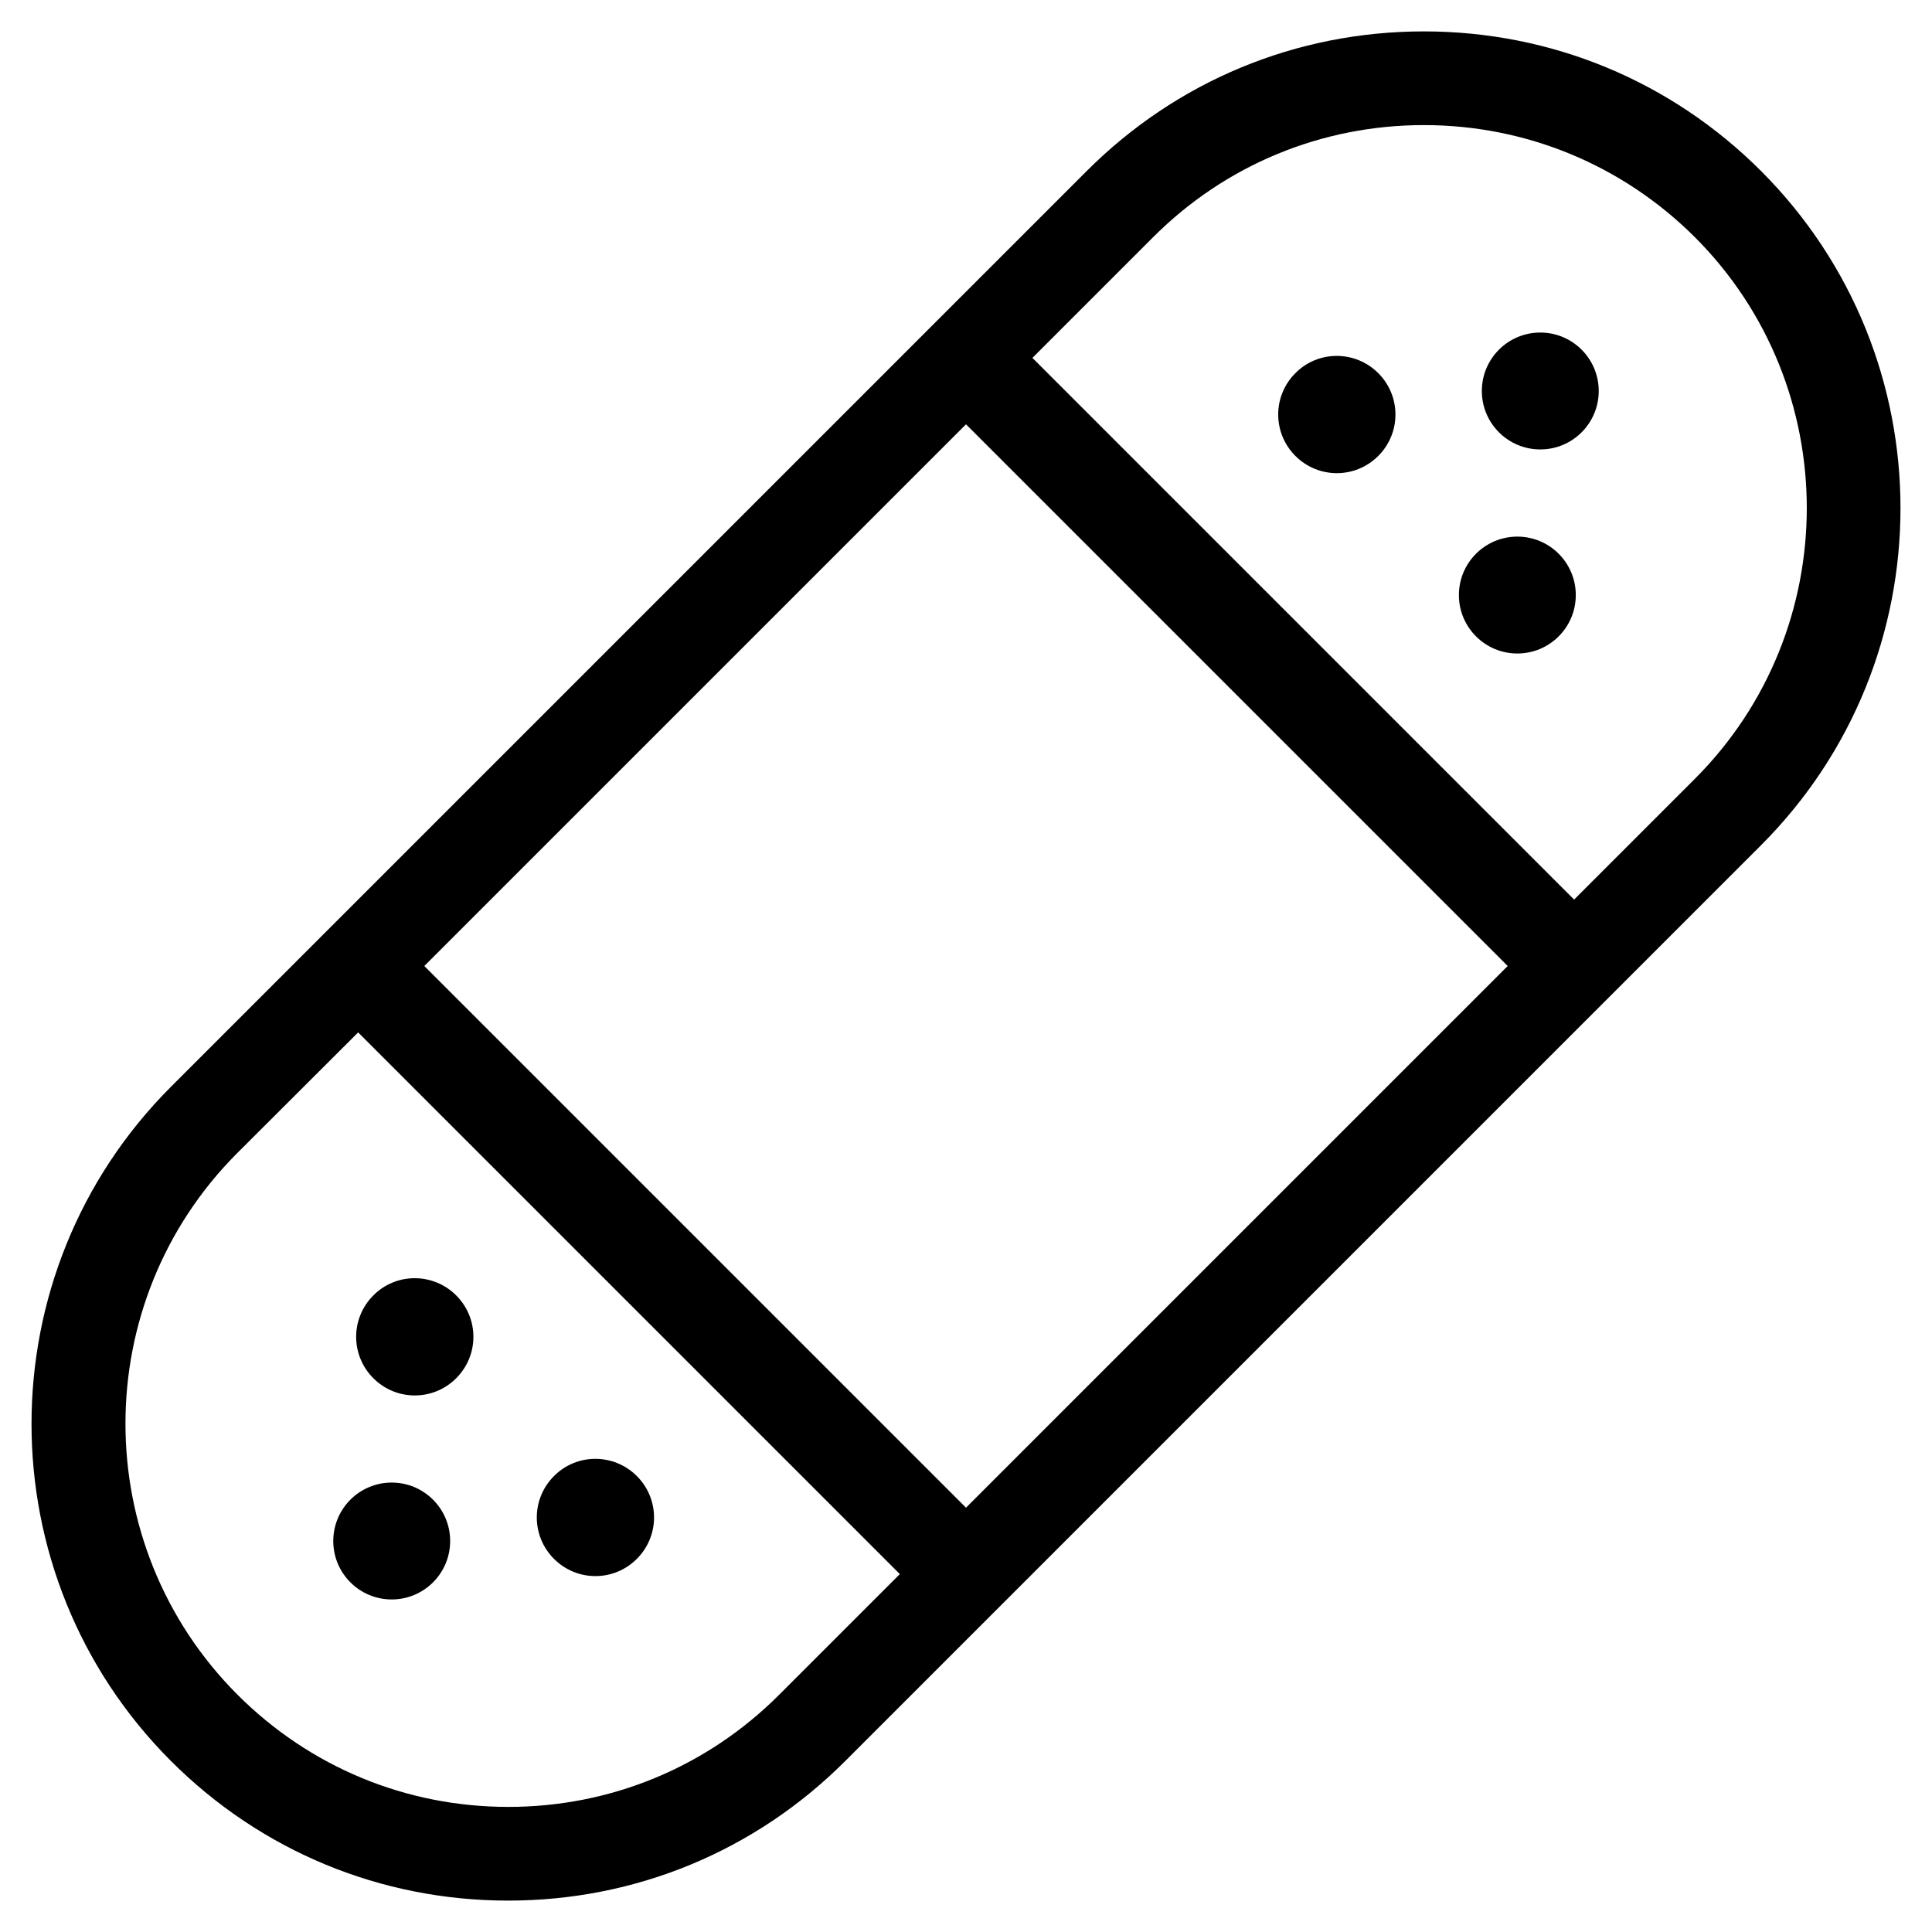 <?xml version="1.0" encoding="utf-8"?>
<!-- Generator: Adobe Illustrator 25.4.1, SVG Export Plug-In . SVG Version: 6.00 Build 0)  -->
<svg version="1.1" id="Capa_1" xmlns="http://www.w3.org/2000/svg" xmlns:xlink="http://www.w3.org/1999/xlink" x="0px" y="0px"
	 viewBox="0 0 800 800" style="enable-background:new 0 0 800 800;" xml:space="preserve">
<g>
	<path d="M229.4,611.2c-9.5,9.5-9.5,24.8,0,34.3c9.5,9.5,24.8,9.5,34.3,0c9.5-9.5,9.5-24.8,0-34.3
		C254.2,601.7,238.8,601.7,229.4,611.2z"/>
	<path d="M154.6,536.4c-9.5,9.5-9.5,24.8,0,34.3c9.5,9.5,24.8,9.5,34.3,0c9.5-9.5,9.5-24.8,0-34.3
		C179.4,526.9,164,526.9,154.6,536.4z"/>
	<circle cx="162.2" cy="638.1" r="24.2"/>
	<path d="M536.4,154.5c-9.5,9.5-9.5,24.8,0,34.3c9.5,9.5,24.8,9.5,34.3,0c9.5-9.5,9.5-24.8,0-34.3C561.2,145,545.8,145,536.4,154.5z
		"/>
	<circle cx="628.3" cy="246.4" r="24.2"/>
	<circle cx="637.8" cy="161.9" r="24.2"/>
	<path d="M210.4,787c-52.7,0-102.3-20.5-139.6-57.8c-77-77-77-202.2,0-279.2L450,70.8C487.3,33.5,536.8,13,589.6,13
		c52.7,0,102.3,20.5,139.6,57.8c77,77,77,202.2,0,279.2L350,729.2C312.7,766.5,263.2,787,210.4,787L210.4,787z M98.3,477.4
		c-61.8,61.8-61.8,162.4,0,224.3c30,30,69.8,46.5,112.2,46.5c42.4,0,82.2-16.5,112.1-46.4l50-50L148.3,427.5L98.3,477.4z M175.7,400
		L400,624.3L624.3,400L400,175.7L175.7,400z M589.6,51.8c-42.4,0-82.2,16.5-112.1,46.4l-50,50l224.3,224.3l50-50
		c61.8-61.8,61.8-162.5,0-224.3C671.8,68.3,631.9,51.8,589.6,51.8z"/>
</g>
</svg>

